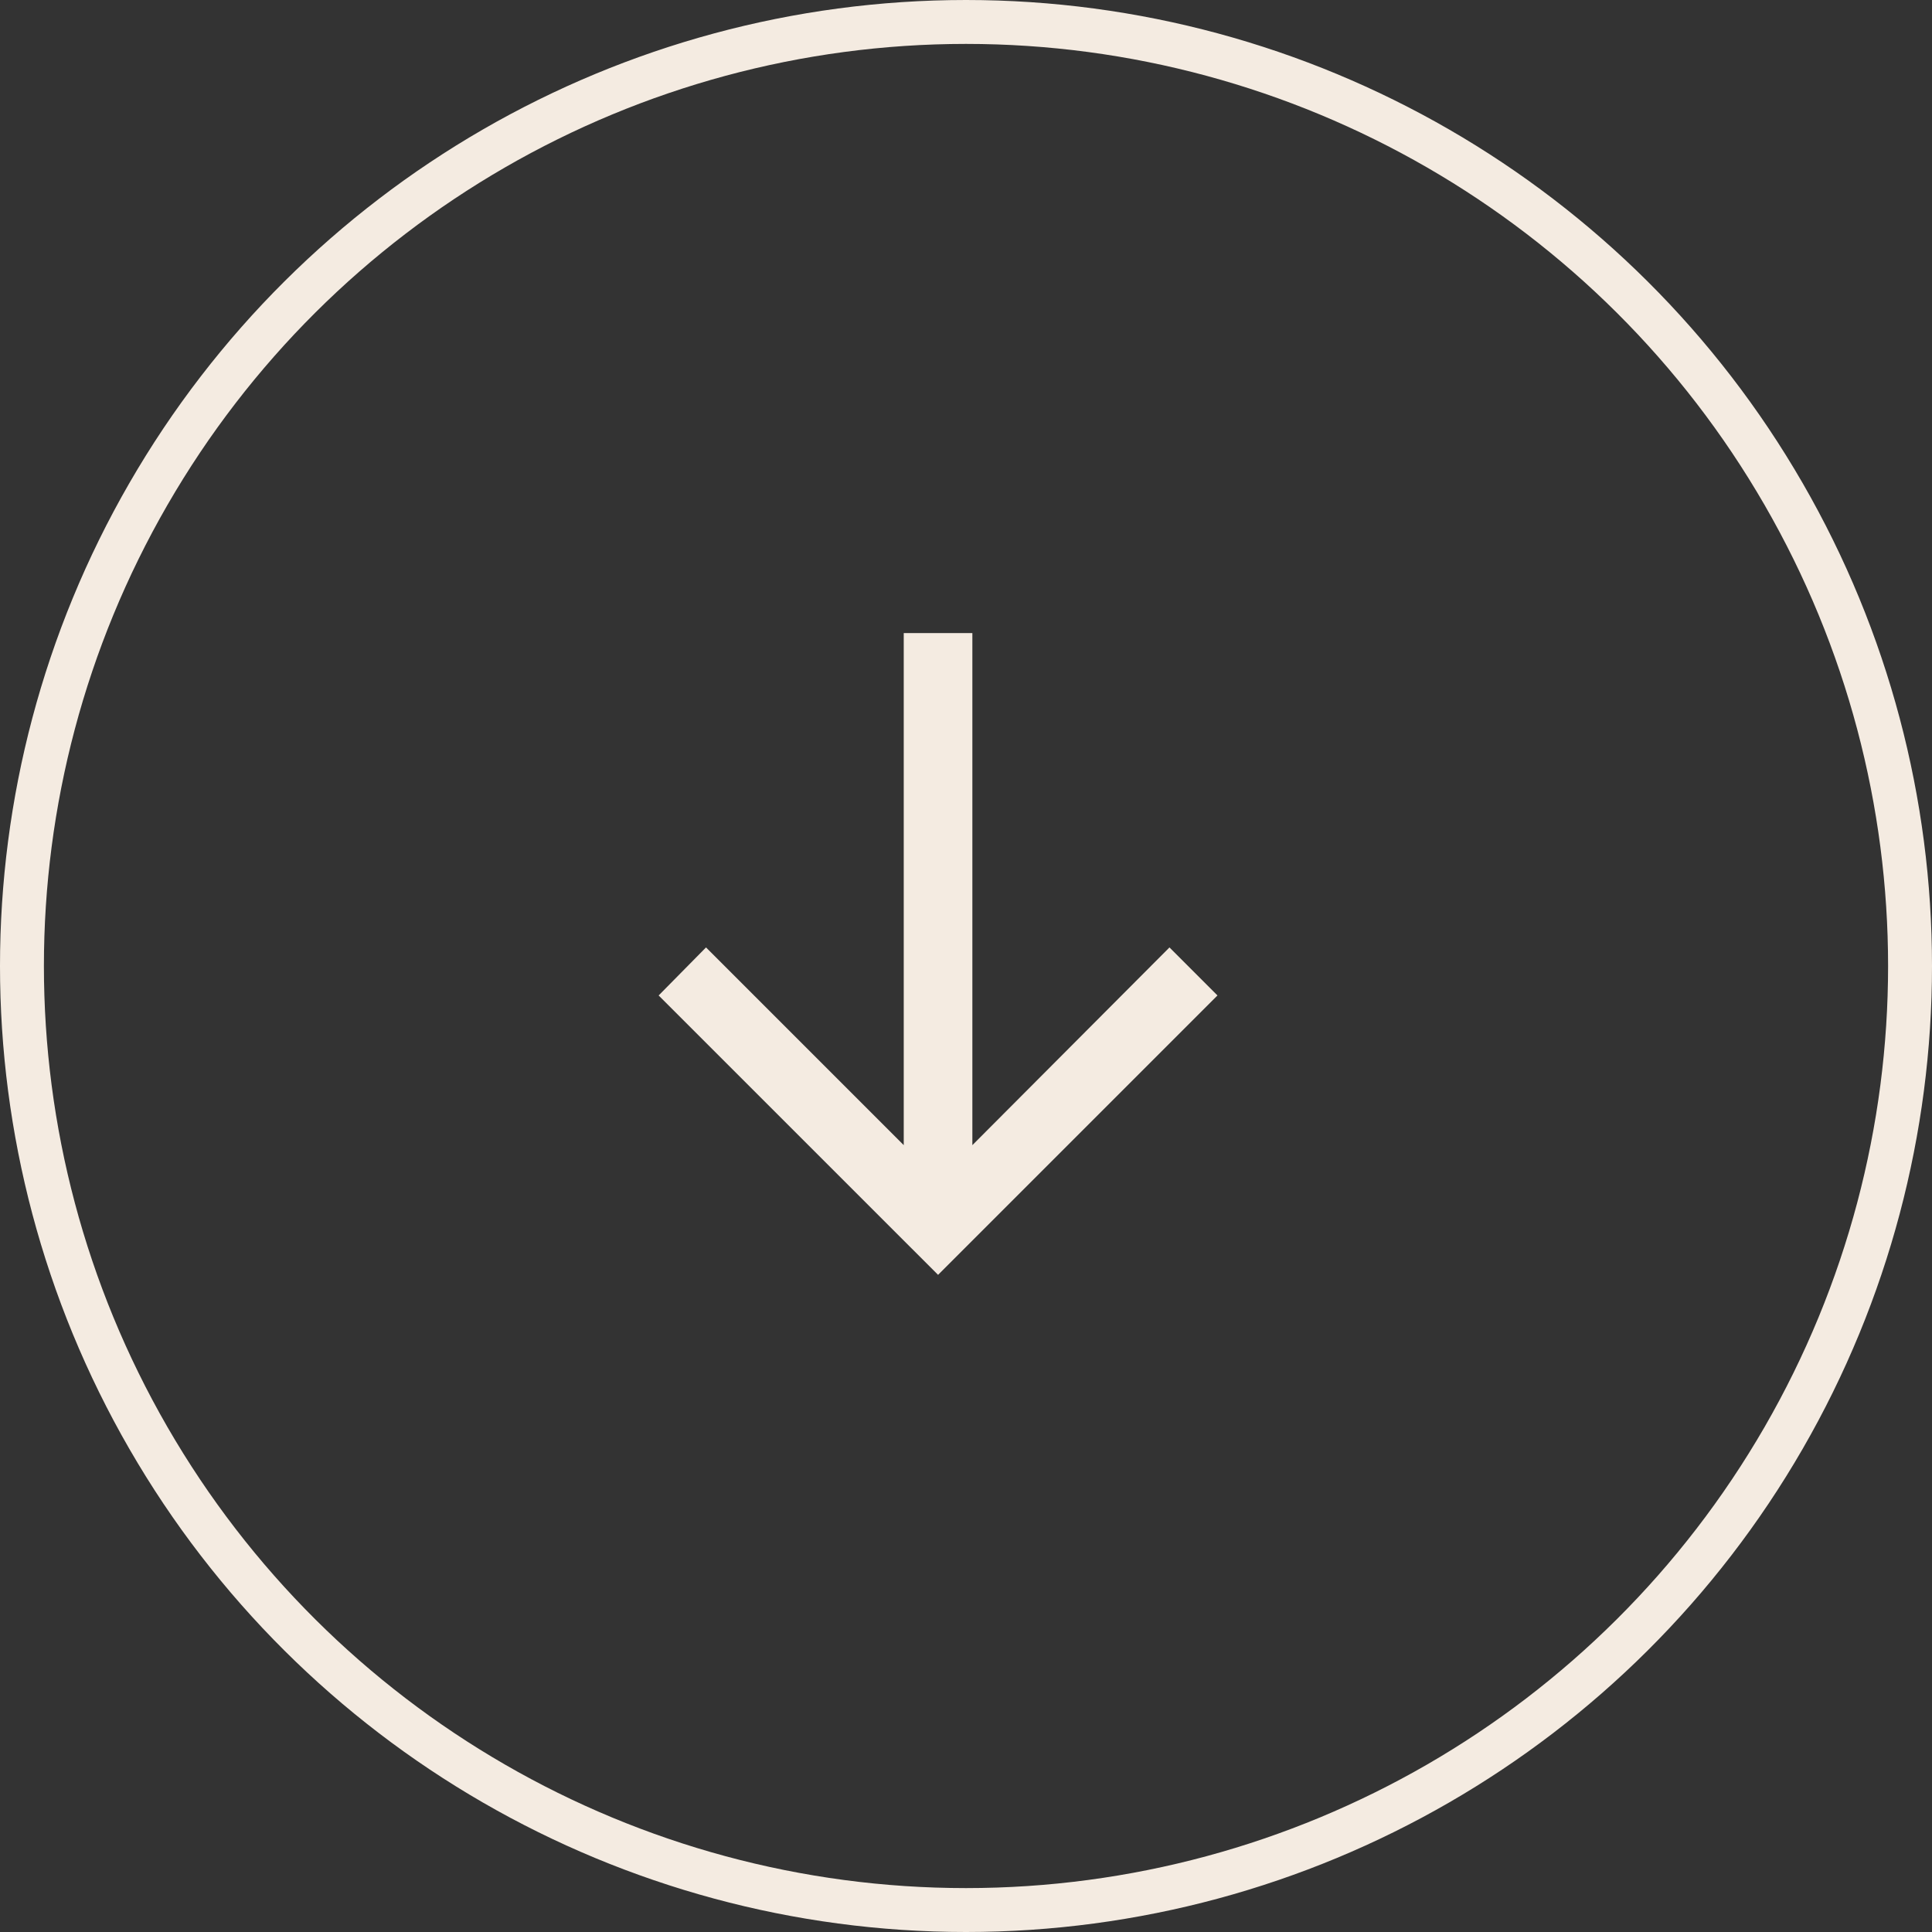 <svg width="44" height="44" viewBox="0 0 44 44" fill="none" xmlns="http://www.w3.org/2000/svg">
<rect x="0" y="0" width="44" height="44" fill="#333333" stroke="none"/>
<path d="M15 22.671L16.079 21.577L20.582 26.08L20.582 14.418L22.145 14.418L22.145 26.08L26.634 21.577L27.727 22.671L21.364 29.034L15 22.671Z" fill="#F4EBE1"/>
<circle cx="22" cy="22" r="21.5" transform="rotate(90 22 22)" stroke="#F4EBE1"/>
</svg>
